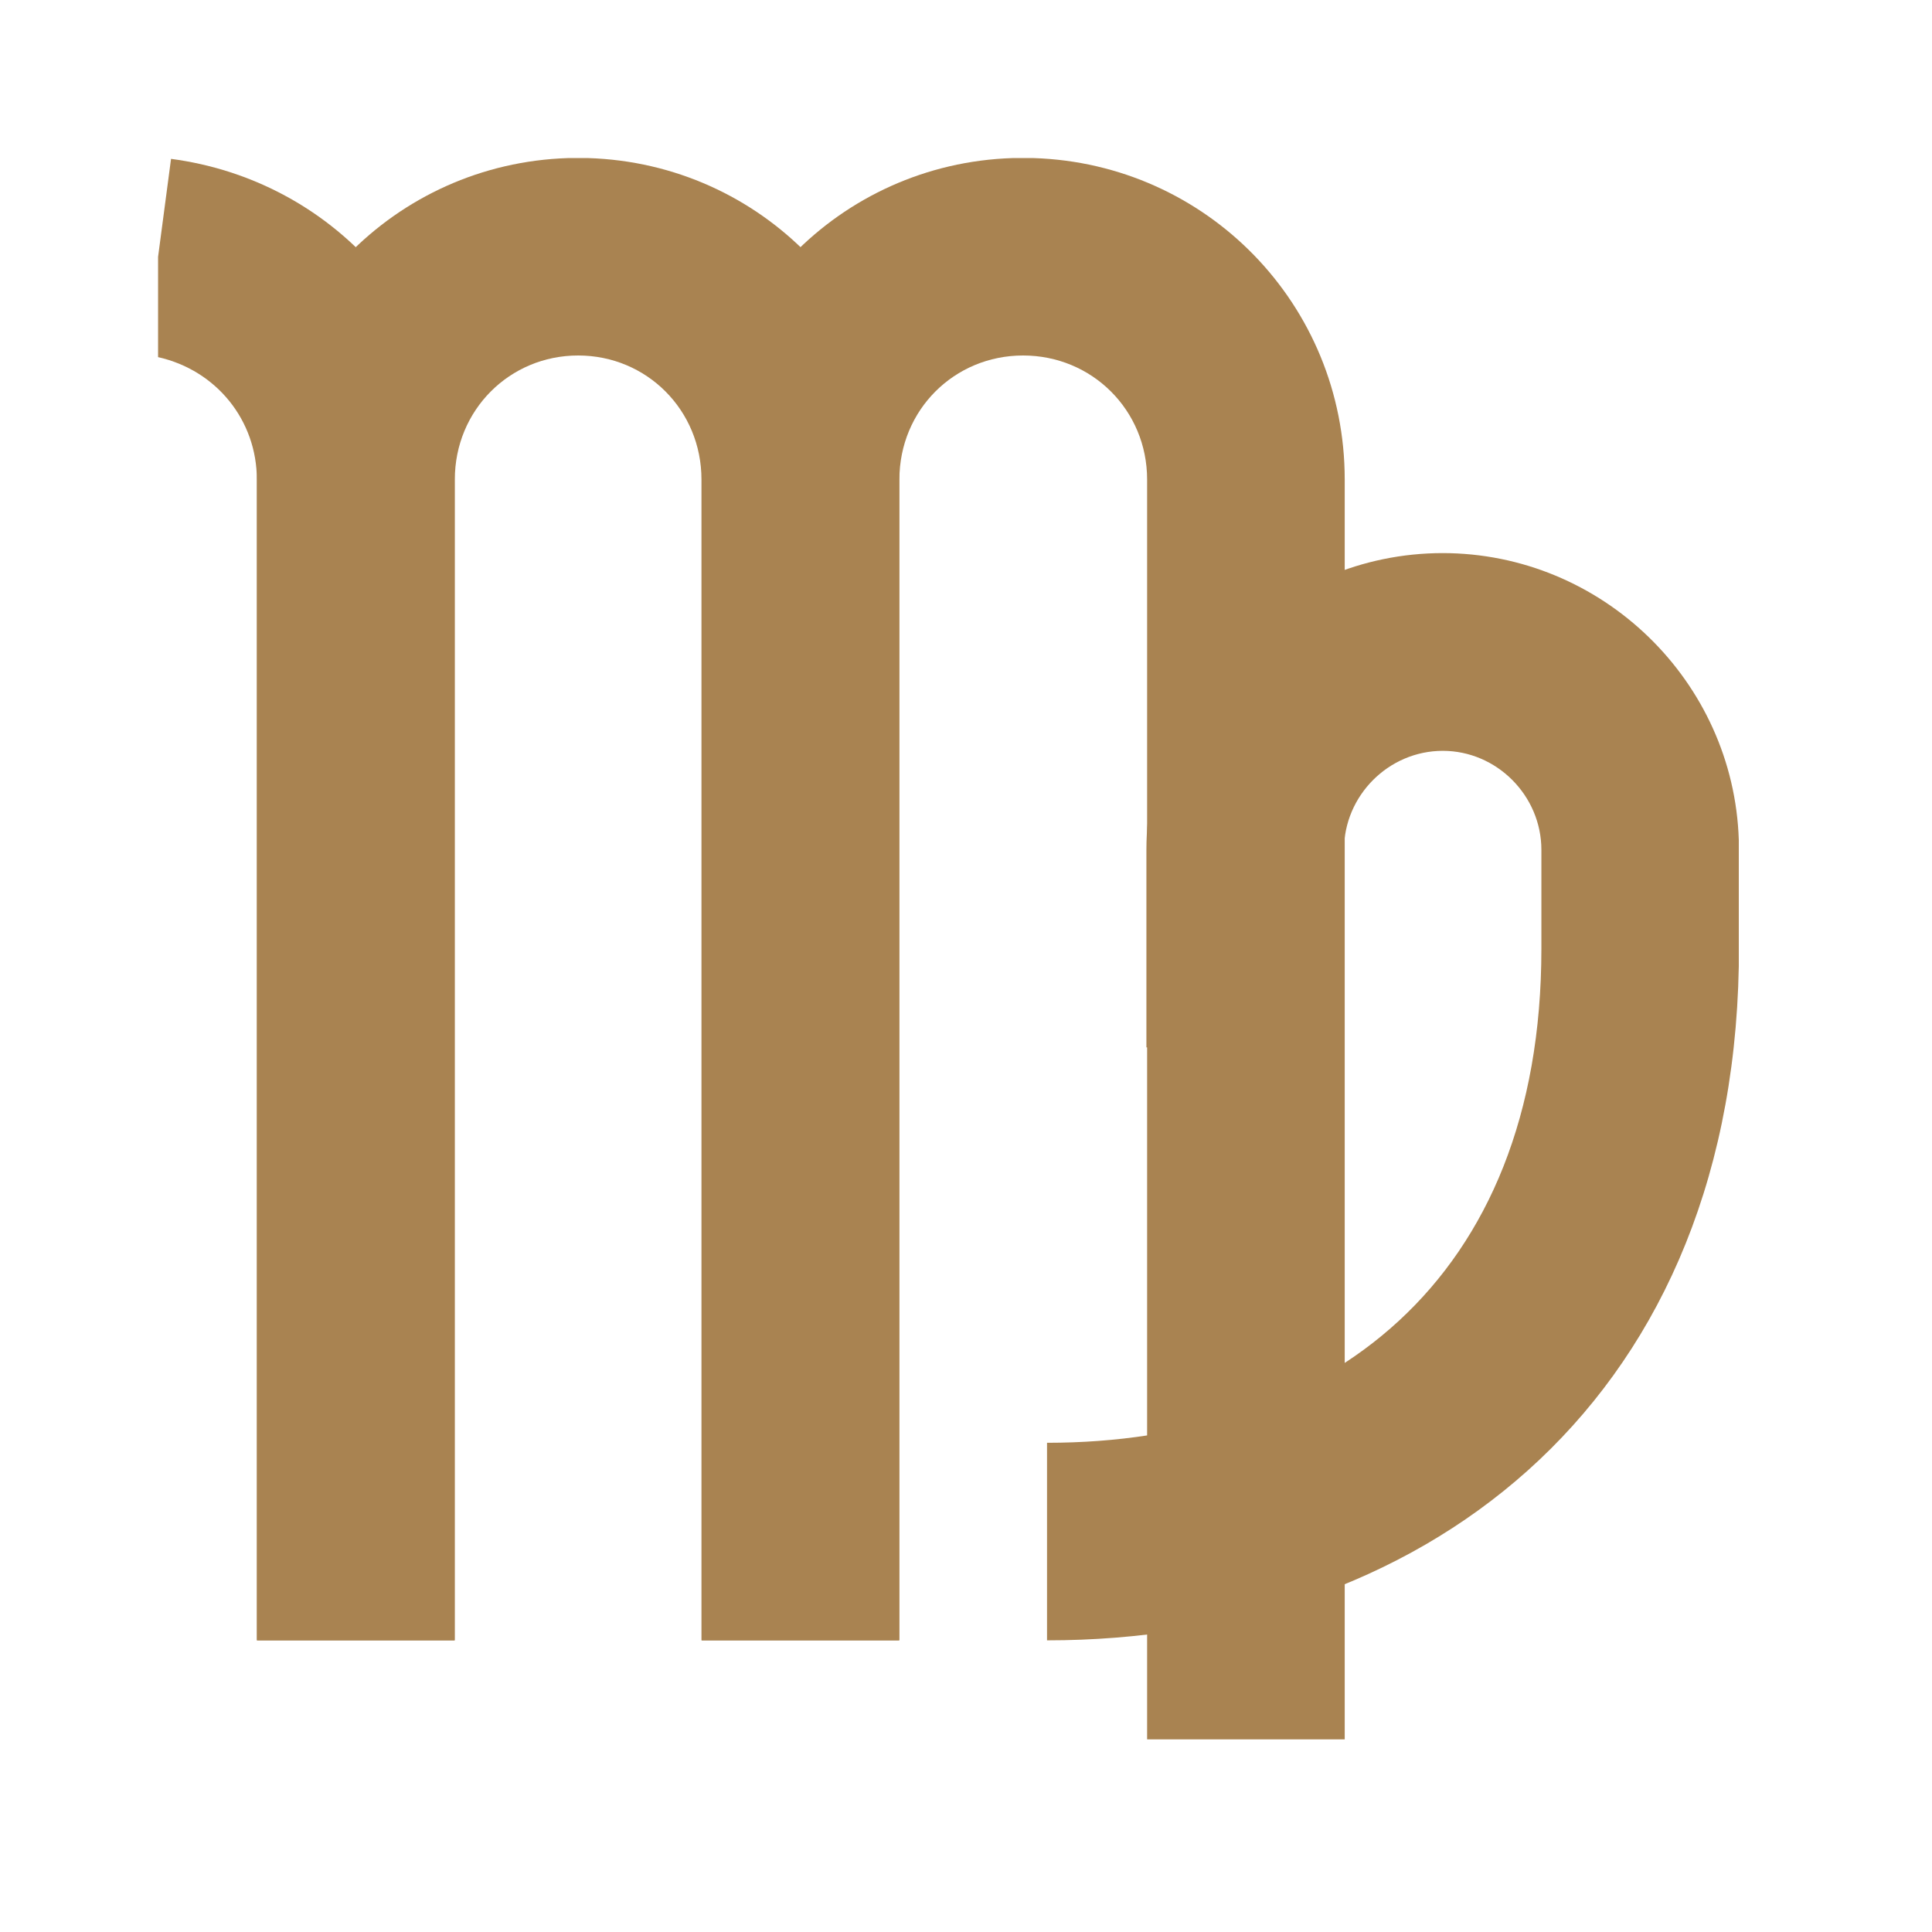 <?xml version="1.0" encoding="UTF-8"?>
<svg xmlns="http://www.w3.org/2000/svg" xmlns:xlink="http://www.w3.org/1999/xlink" width="55" zoomAndPan="magnify" viewBox="0 0 41.25 41.25" height="55" preserveAspectRatio="xMidYMid meet" version="1.0">
  <defs>
    <clipPath id="76a9e31fbe">
      <path d="M 5.379 3.324 L 19.309 3.324 L 19.309 35.133 L 5.379 35.133 Z M 5.379 3.324 " clip-rule="nonzero"></path>
    </clipPath>
    <clipPath id="dbcb0e9743">
      <path d="M 12.129 3.375 C 8.426 3.492 5.488 6.508 5.488 10.238 L 5.488 35.023 L 9.711 35.023 L 9.711 10.238 C 9.711 8.758 10.879 7.59 12.344 7.59 C 13.809 7.59 14.977 8.758 14.977 10.238 L 14.977 35.023 L 19.195 35.023 L 19.195 10.238 C 19.195 6.508 16.266 3.492 12.559 3.375 Z M 12.129 3.375 " clip-rule="nonzero"></path>
    </clipPath>
    <clipPath id="4c2d8a8b7d">
      <path d="M 3.324 3.324 L 9.812 3.324 L 9.812 35.133 L 3.324 35.133 Z M 3.324 3.324 " clip-rule="nonzero"></path>
    </clipPath>
    <clipPath id="656473e74d">
      <path d="M 3.652 3.391 L 3.375 5.484 L 3.375 7.625 C 4.625 7.906 5.484 8.98 5.484 10.238 L 5.484 35.023 L 9.703 35.023 L 9.703 10.238 C 9.703 6.719 7.098 3.844 3.645 3.391 Z M 3.652 3.391 " clip-rule="nonzero"></path>
    </clipPath>
    <clipPath id="d29d3496ce">
      <path d="M 14.875 3.324 L 28.801 3.324 L 28.801 37.191 L 14.875 37.191 Z M 14.875 3.324 " clip-rule="nonzero"></path>
    </clipPath>
    <clipPath id="de6b762c89">
      <path d="M 21.621 3.375 C 17.922 3.492 14.984 6.508 14.984 10.238 L 14.984 35.023 L 19.203 35.023 L 19.203 10.238 C 19.203 8.758 20.371 7.59 21.844 7.59 C 23.316 7.59 24.492 8.758 24.492 10.238 L 24.492 37.137 L 28.711 37.137 L 28.711 10.238 C 28.711 6.504 25.766 3.492 22.066 3.375 Z M 21.621 3.375 " clip-rule="nonzero"></path>
    </clipPath>
    <clipPath id="bef4b000cb">
      <path d="M 22.312 11.711 L 37.191 11.711 L 37.191 35.133 L 22.312 35.133 Z M 22.312 11.711 " clip-rule="nonzero"></path>
    </clipPath>
    <clipPath id="d6fca5a77a">
      <path d="M 30.809 11.809 C 27.32 11.809 24.477 14.66 24.477 18.145 L 24.477 22.363 L 28.695 22.363 L 28.695 18.145 C 28.695 16.988 29.648 16.031 30.805 16.031 C 31.957 16.031 32.91 16.988 32.91 18.145 L 32.91 20.258 C 32.91 27.367 28.324 30.805 22.355 30.805 L 22.355 35.023 C 30.211 35.023 36.949 30.148 37.125 20.629 L 37.125 17.934 C 37.016 14.543 34.207 11.809 30.797 11.809 Z M 30.809 11.809 " clip-rule="nonzero"></path>
    </clipPath>
  </defs>
  <g clip-path="url(#76a9e31fbe)">
    <g clip-path="url(#dbcb0e9743)">
      <path fill="#a98351" d="M 0 0 L 40.512 0 L 40.512 40.512 L 0 40.512 Z M 0 0 " fill-opacity="1" fill-rule="nonzero"></path>
    </g>
  </g>
  <g clip-path="url(#4c2d8a8b7d)">
    <g clip-path="url(#656473e74d)">
      <path fill="#a98351" d="M 0 0 L 40.512 0 L 40.512 40.512 L 0 40.512 Z M 0 0 " fill-opacity="1" fill-rule="nonzero"></path>
    </g>
  </g>
  <g clip-path="url(#d29d3496ce)">
    <g clip-path="url(#de6b762c89)">
      <path fill="#a98351" d="M 0 0 L 40.512 0 L 40.512 40.512 L 0 40.512 Z M 0 0 " fill-opacity="1" fill-rule="nonzero"></path>
    </g>
  </g>
  <g clip-path="url(#bef4b000cb)">
    <g clip-path="url(#d6fca5a77a)">
      <path fill="#a98351" d="M 0 0 L 40.512 0 L 40.512 40.512 L 0 40.512 Z M 0 0 " fill-opacity="1" fill-rule="nonzero"></path>
    </g>
  </g>
</svg>
